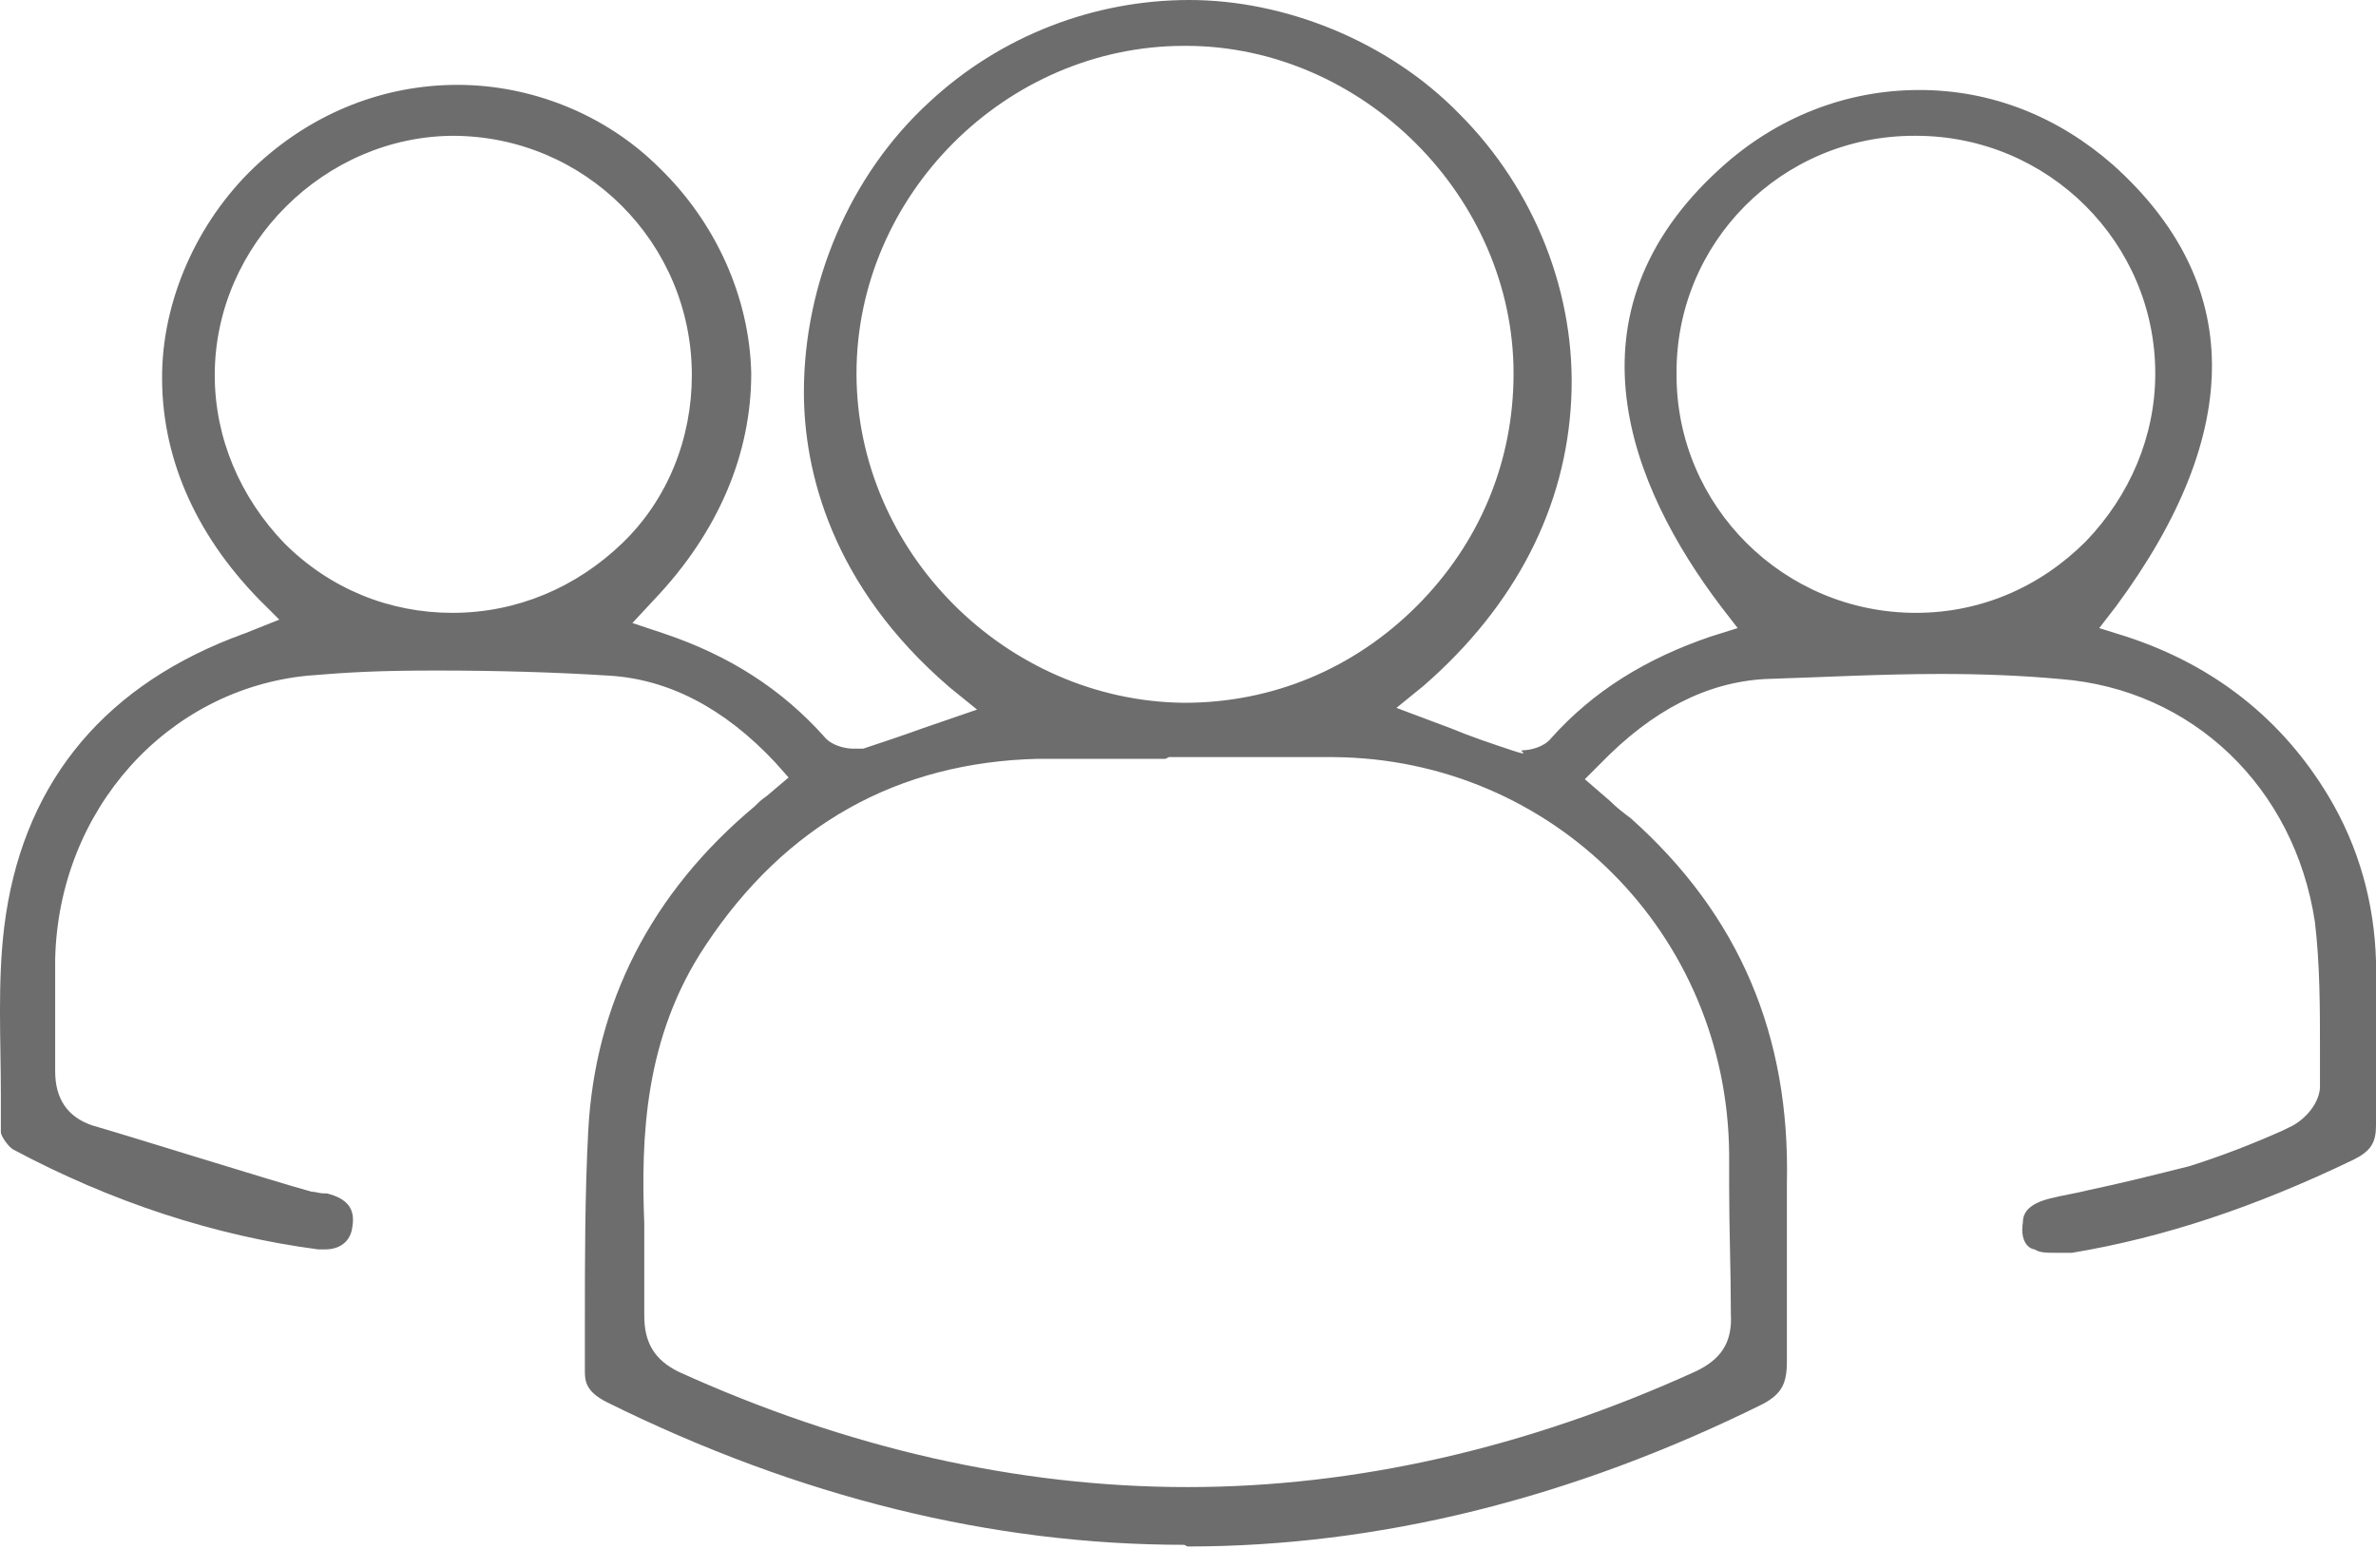 <svg width="50" height="33" viewBox="0 0 50 33" fill="none" xmlns="http://www.w3.org/2000/svg">
<path id="Vector" d="M24.92 32.512C20.883 32.512 16.81 31.511 12.772 29.511C12.344 29.296 12.308 29.082 12.308 28.867V27.831C12.308 26.509 12.308 25.152 12.379 23.794C12.522 21.115 13.701 18.792 15.881 16.97C15.952 16.899 16.024 16.827 16.131 16.756L16.595 16.363L16.309 16.041C15.238 14.898 14.059 14.291 12.808 14.219C11.701 14.148 10.45 14.112 9.2 14.112C7.949 14.112 7.342 14.148 6.484 14.219C3.519 14.505 1.233 17.042 1.161 20.186C1.161 20.507 1.161 20.829 1.161 21.15C1.161 21.615 1.161 22.079 1.161 22.544C1.161 23.115 1.411 23.508 1.947 23.687C2.697 23.901 5.77 24.866 6.556 25.08C6.627 25.08 6.735 25.116 6.806 25.116H6.877C7.306 25.223 7.485 25.438 7.413 25.831C7.378 26.116 7.163 26.295 6.842 26.295C6.52 26.295 6.77 26.295 6.699 26.295C4.519 26.009 2.34 25.295 0.268 24.187C0.161 24.116 0.018 23.901 0.018 23.83C0.018 23.58 0.018 23.294 0.018 23.044C0.018 21.865 -0.054 20.686 0.089 19.507C0.447 16.613 2.054 14.541 4.877 13.433C4.984 13.398 5.055 13.362 5.163 13.326L5.877 13.04L5.448 12.612C4.091 11.218 3.376 9.575 3.412 7.824C3.448 6.181 4.234 4.537 5.448 3.43C6.627 2.358 8.092 1.786 9.628 1.786C11.165 1.786 12.737 2.394 13.88 3.537C15.059 4.68 15.774 6.252 15.809 7.86C15.809 9.539 15.13 11.182 13.773 12.612L13.308 13.112L13.951 13.326C15.345 13.791 16.452 14.505 17.346 15.505C17.488 15.684 17.774 15.756 17.953 15.756C18.131 15.756 18.096 15.756 18.167 15.756C18.596 15.613 19.025 15.47 19.418 15.327L20.561 14.934L19.989 14.47C17.488 12.326 16.917 9.896 16.917 8.253C16.917 5.966 17.881 3.68 19.561 2.144C21.061 0.75 23.026 0 25.027 0C27.027 0 29.207 0.857 30.707 2.394C32.315 4.001 33.173 6.217 33.065 8.396C32.958 10.682 31.886 12.755 29.957 14.434L29.386 14.898L30.529 15.327C30.957 15.505 31.386 15.648 31.815 15.791C32.244 15.934 31.958 15.791 32.029 15.791C32.208 15.791 32.494 15.72 32.637 15.541C33.53 14.541 34.637 13.862 35.995 13.398L36.567 13.219L36.209 12.755C34.316 10.254 32.815 6.609 36.209 3.537C37.388 2.465 38.853 1.894 40.389 1.894C41.926 1.894 43.319 2.465 44.462 3.466C47.213 5.931 47.249 9.075 44.534 12.755L44.176 13.219L44.748 13.398C46.606 14.005 48.035 15.148 49 16.756C49.643 17.828 49.964 19.007 50 20.221C50 20.865 50 21.508 50 22.151C50 22.687 50 23.187 50 23.687C50 24.044 49.893 24.223 49.536 24.402C47.463 25.402 45.534 26.045 43.605 26.366C43.498 26.366 43.355 26.366 43.248 26.366C43.069 26.366 42.926 26.367 42.819 26.295C42.747 26.295 42.497 26.188 42.569 25.724C42.569 25.509 42.712 25.331 43.14 25.223C43.426 25.152 43.676 25.116 43.962 25.045C44.641 24.902 45.355 24.723 46.07 24.544C46.749 24.33 47.392 24.08 48.035 23.794L48.178 23.723C48.428 23.616 48.785 23.294 48.821 22.901C48.821 22.651 48.821 22.365 48.821 22.115C48.821 21.222 48.821 20.293 48.714 19.4C48.285 16.577 46.142 14.505 43.355 14.291C42.569 14.219 41.747 14.184 40.854 14.184C39.568 14.184 38.317 14.255 37.138 14.291C35.924 14.362 34.78 14.934 33.673 16.077L33.351 16.399L33.887 16.863C34.03 17.006 34.173 17.113 34.316 17.22C36.602 19.257 37.674 21.794 37.603 24.902C37.603 26.009 37.603 27.26 37.603 28.653C37.603 29.117 37.495 29.332 37.102 29.546C33.065 31.547 28.992 32.547 24.991 32.547L24.92 32.512ZM24.527 15.97C23.526 15.97 22.633 15.97 21.847 15.97C18.882 16.041 16.524 17.363 14.845 19.9C13.558 21.829 13.487 23.937 13.558 25.759C13.558 25.938 13.558 26.152 13.558 26.331C13.558 26.795 13.558 27.26 13.558 27.689C13.558 28.26 13.773 28.617 14.273 28.867C17.81 30.475 21.418 31.297 24.991 31.297C28.528 31.297 32.136 30.475 35.673 28.867C36.209 28.617 36.459 28.26 36.424 27.653C36.424 26.759 36.388 25.866 36.388 24.973V24.294C36.352 19.65 32.672 15.97 28.064 15.934H27.528C26.563 15.934 25.563 15.934 24.598 15.934L24.527 15.97ZM24.92 0.965C21.168 0.965 18.024 4.109 18.024 7.86C18.024 11.611 21.168 14.755 24.92 14.791C26.777 14.791 28.492 14.076 29.814 12.755C31.136 11.433 31.851 9.718 31.851 7.86C31.851 4.144 28.671 0.965 24.955 0.965H24.92ZM40.282 2.858C37.495 2.858 35.245 5.109 35.281 7.896C35.281 10.647 37.531 12.898 40.318 12.898C41.676 12.898 42.926 12.361 43.891 11.397C44.82 10.432 45.355 9.182 45.355 7.86C45.355 5.109 43.105 2.858 40.318 2.858H40.282ZM9.557 2.858C6.842 2.858 4.519 5.145 4.519 7.896C4.519 9.218 5.055 10.468 5.984 11.433C6.949 12.397 8.199 12.898 9.521 12.898C10.879 12.898 12.129 12.362 13.094 11.433C14.059 10.504 14.559 9.218 14.559 7.896C14.559 5.109 12.308 2.858 9.521 2.858H9.557Z" fill="#6D6D6D"/>
</svg>

